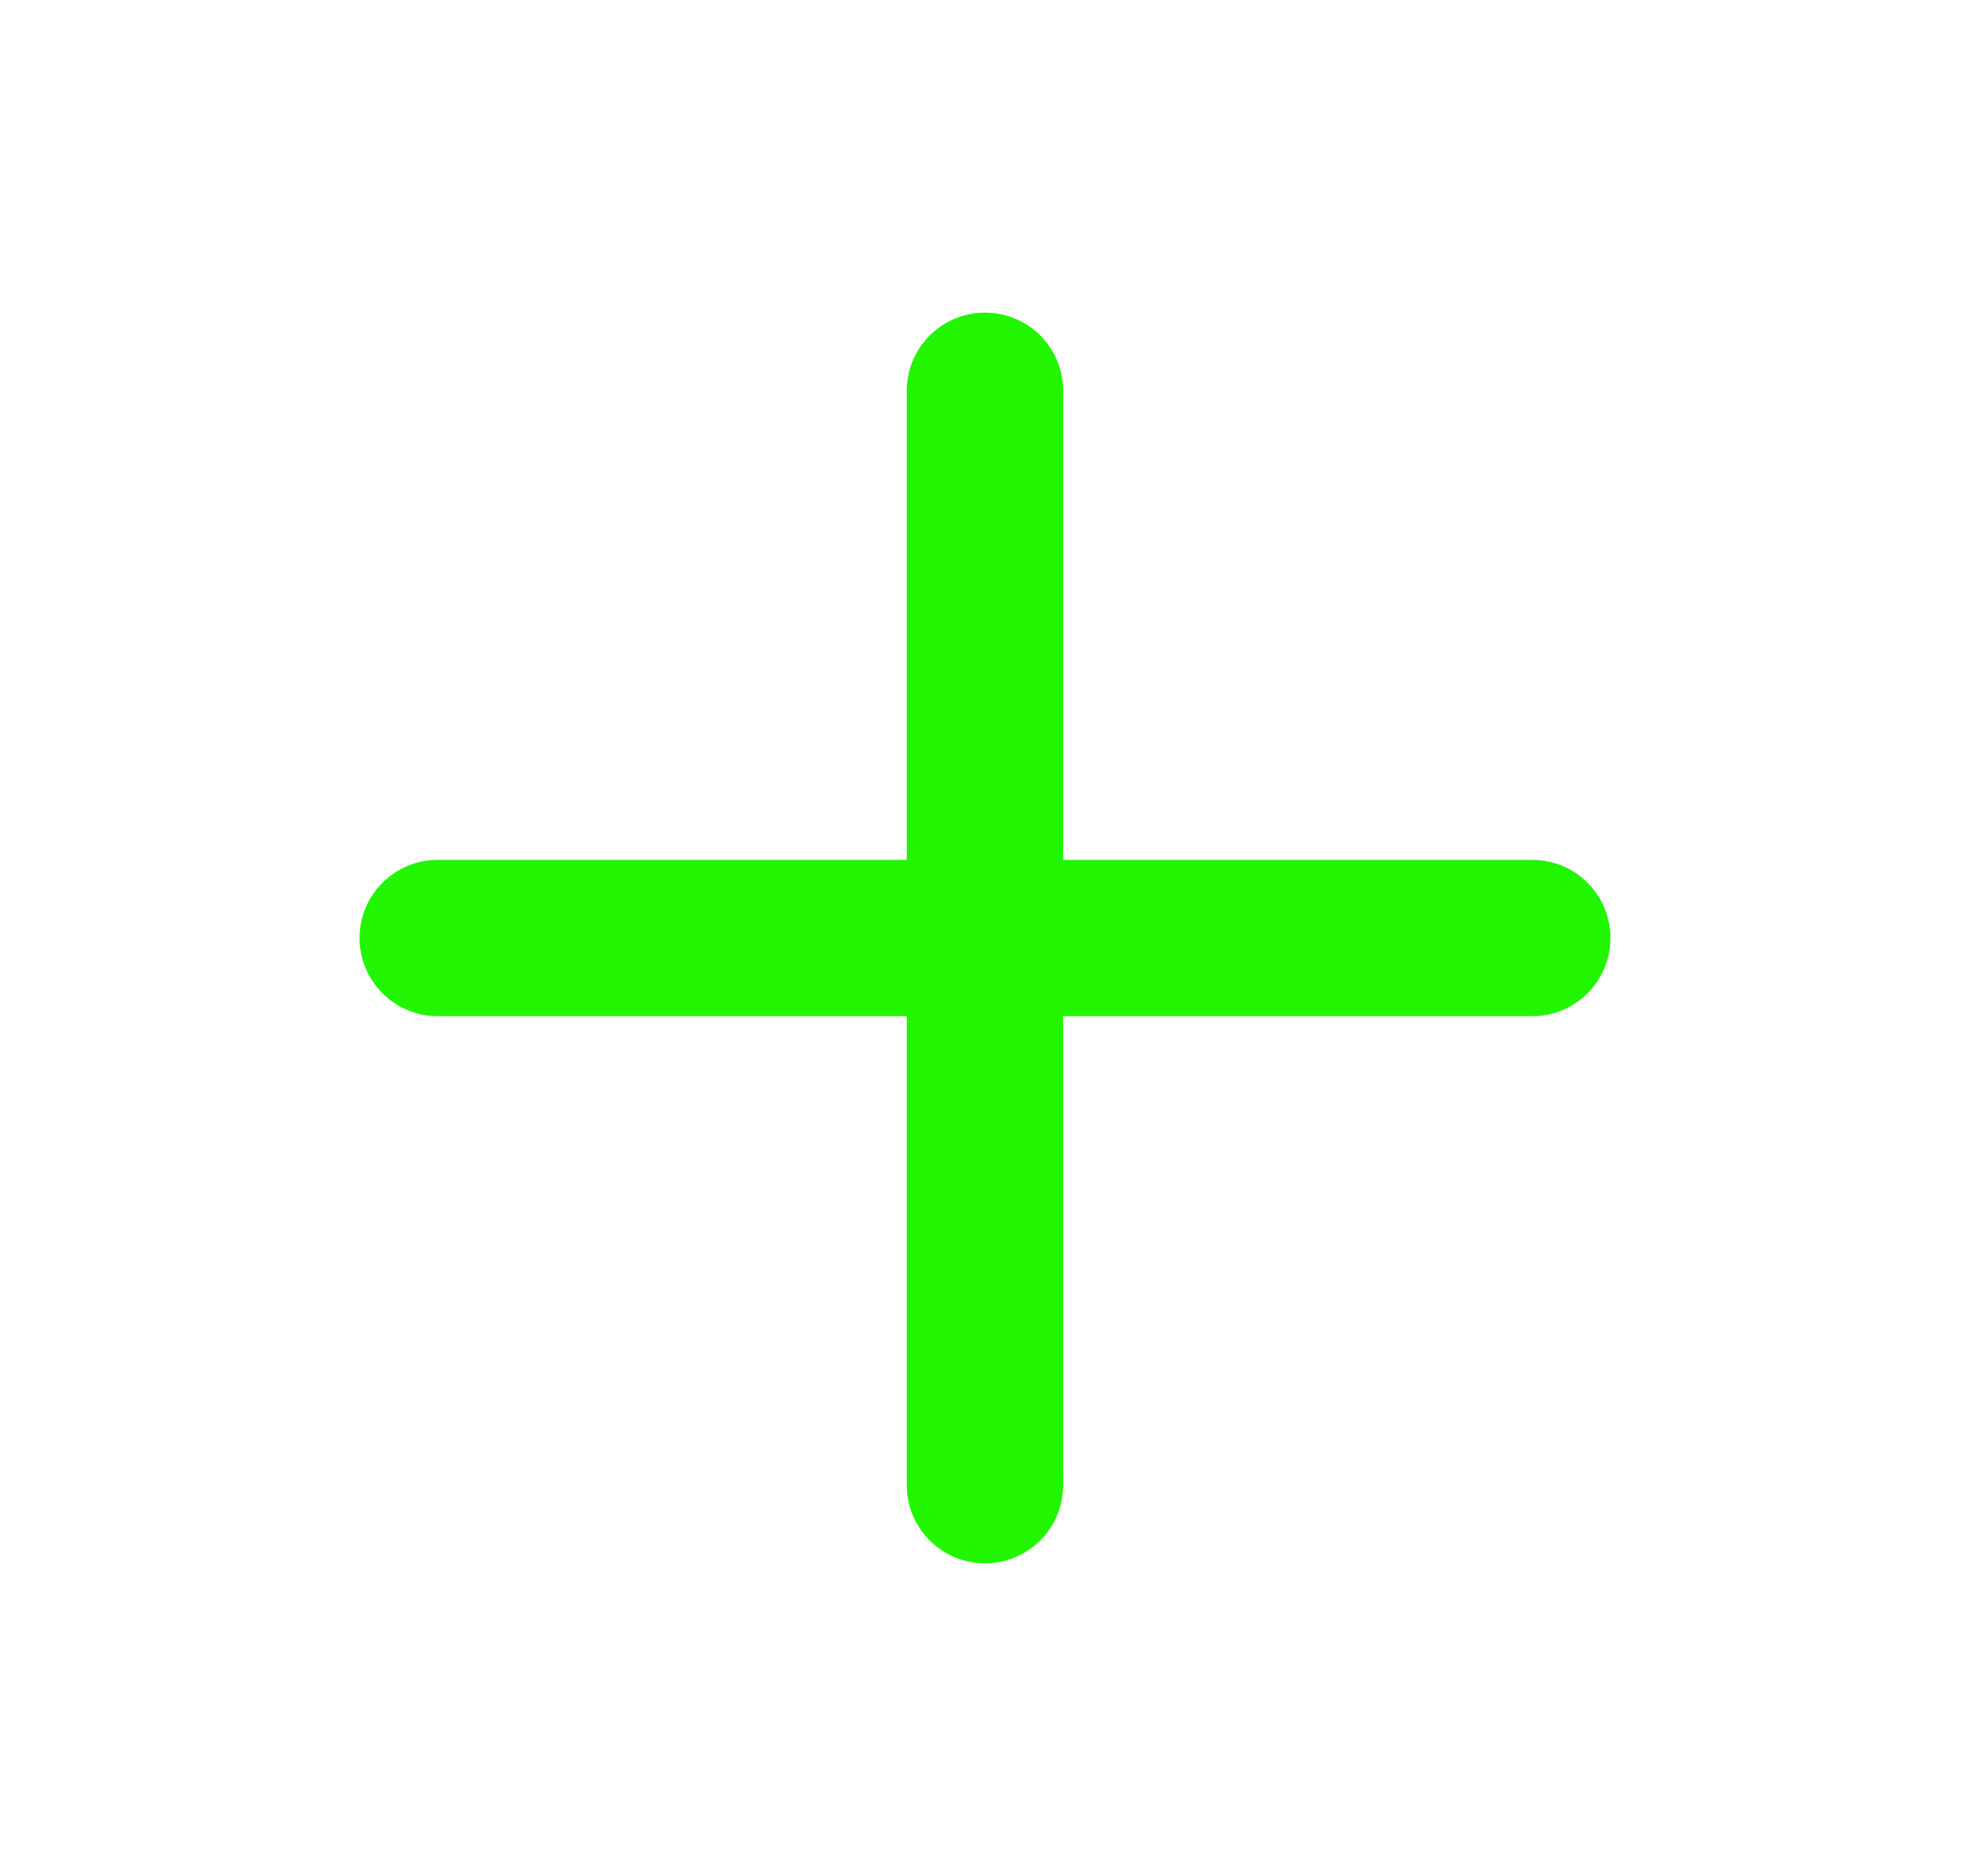 <svg width="21" height="20" viewBox="0 0 21 20" fill="none" xmlns="http://www.w3.org/2000/svg">
<path fill-rule="evenodd" clip-rule="evenodd" d="M3.833 10C3.833 9.54 4.207 9.167 4.667 9.167H16.334C16.794 9.167 17.167 9.54 17.167 10C17.167 10.461 16.794 10.834 16.334 10.834H4.667C4.207 10.834 3.833 10.461 3.833 10Z" fill="#22F500"/>
<path fill-rule="evenodd" clip-rule="evenodd" d="M10.5 3.333C10.96 3.333 11.333 3.706 11.333 4.167V15.833C11.333 16.294 10.96 16.667 10.5 16.667C10.04 16.667 9.666 16.294 9.666 15.833V4.167C9.666 3.706 10.04 3.333 10.5 3.333Z" fill="#22F500"/>
</svg>
